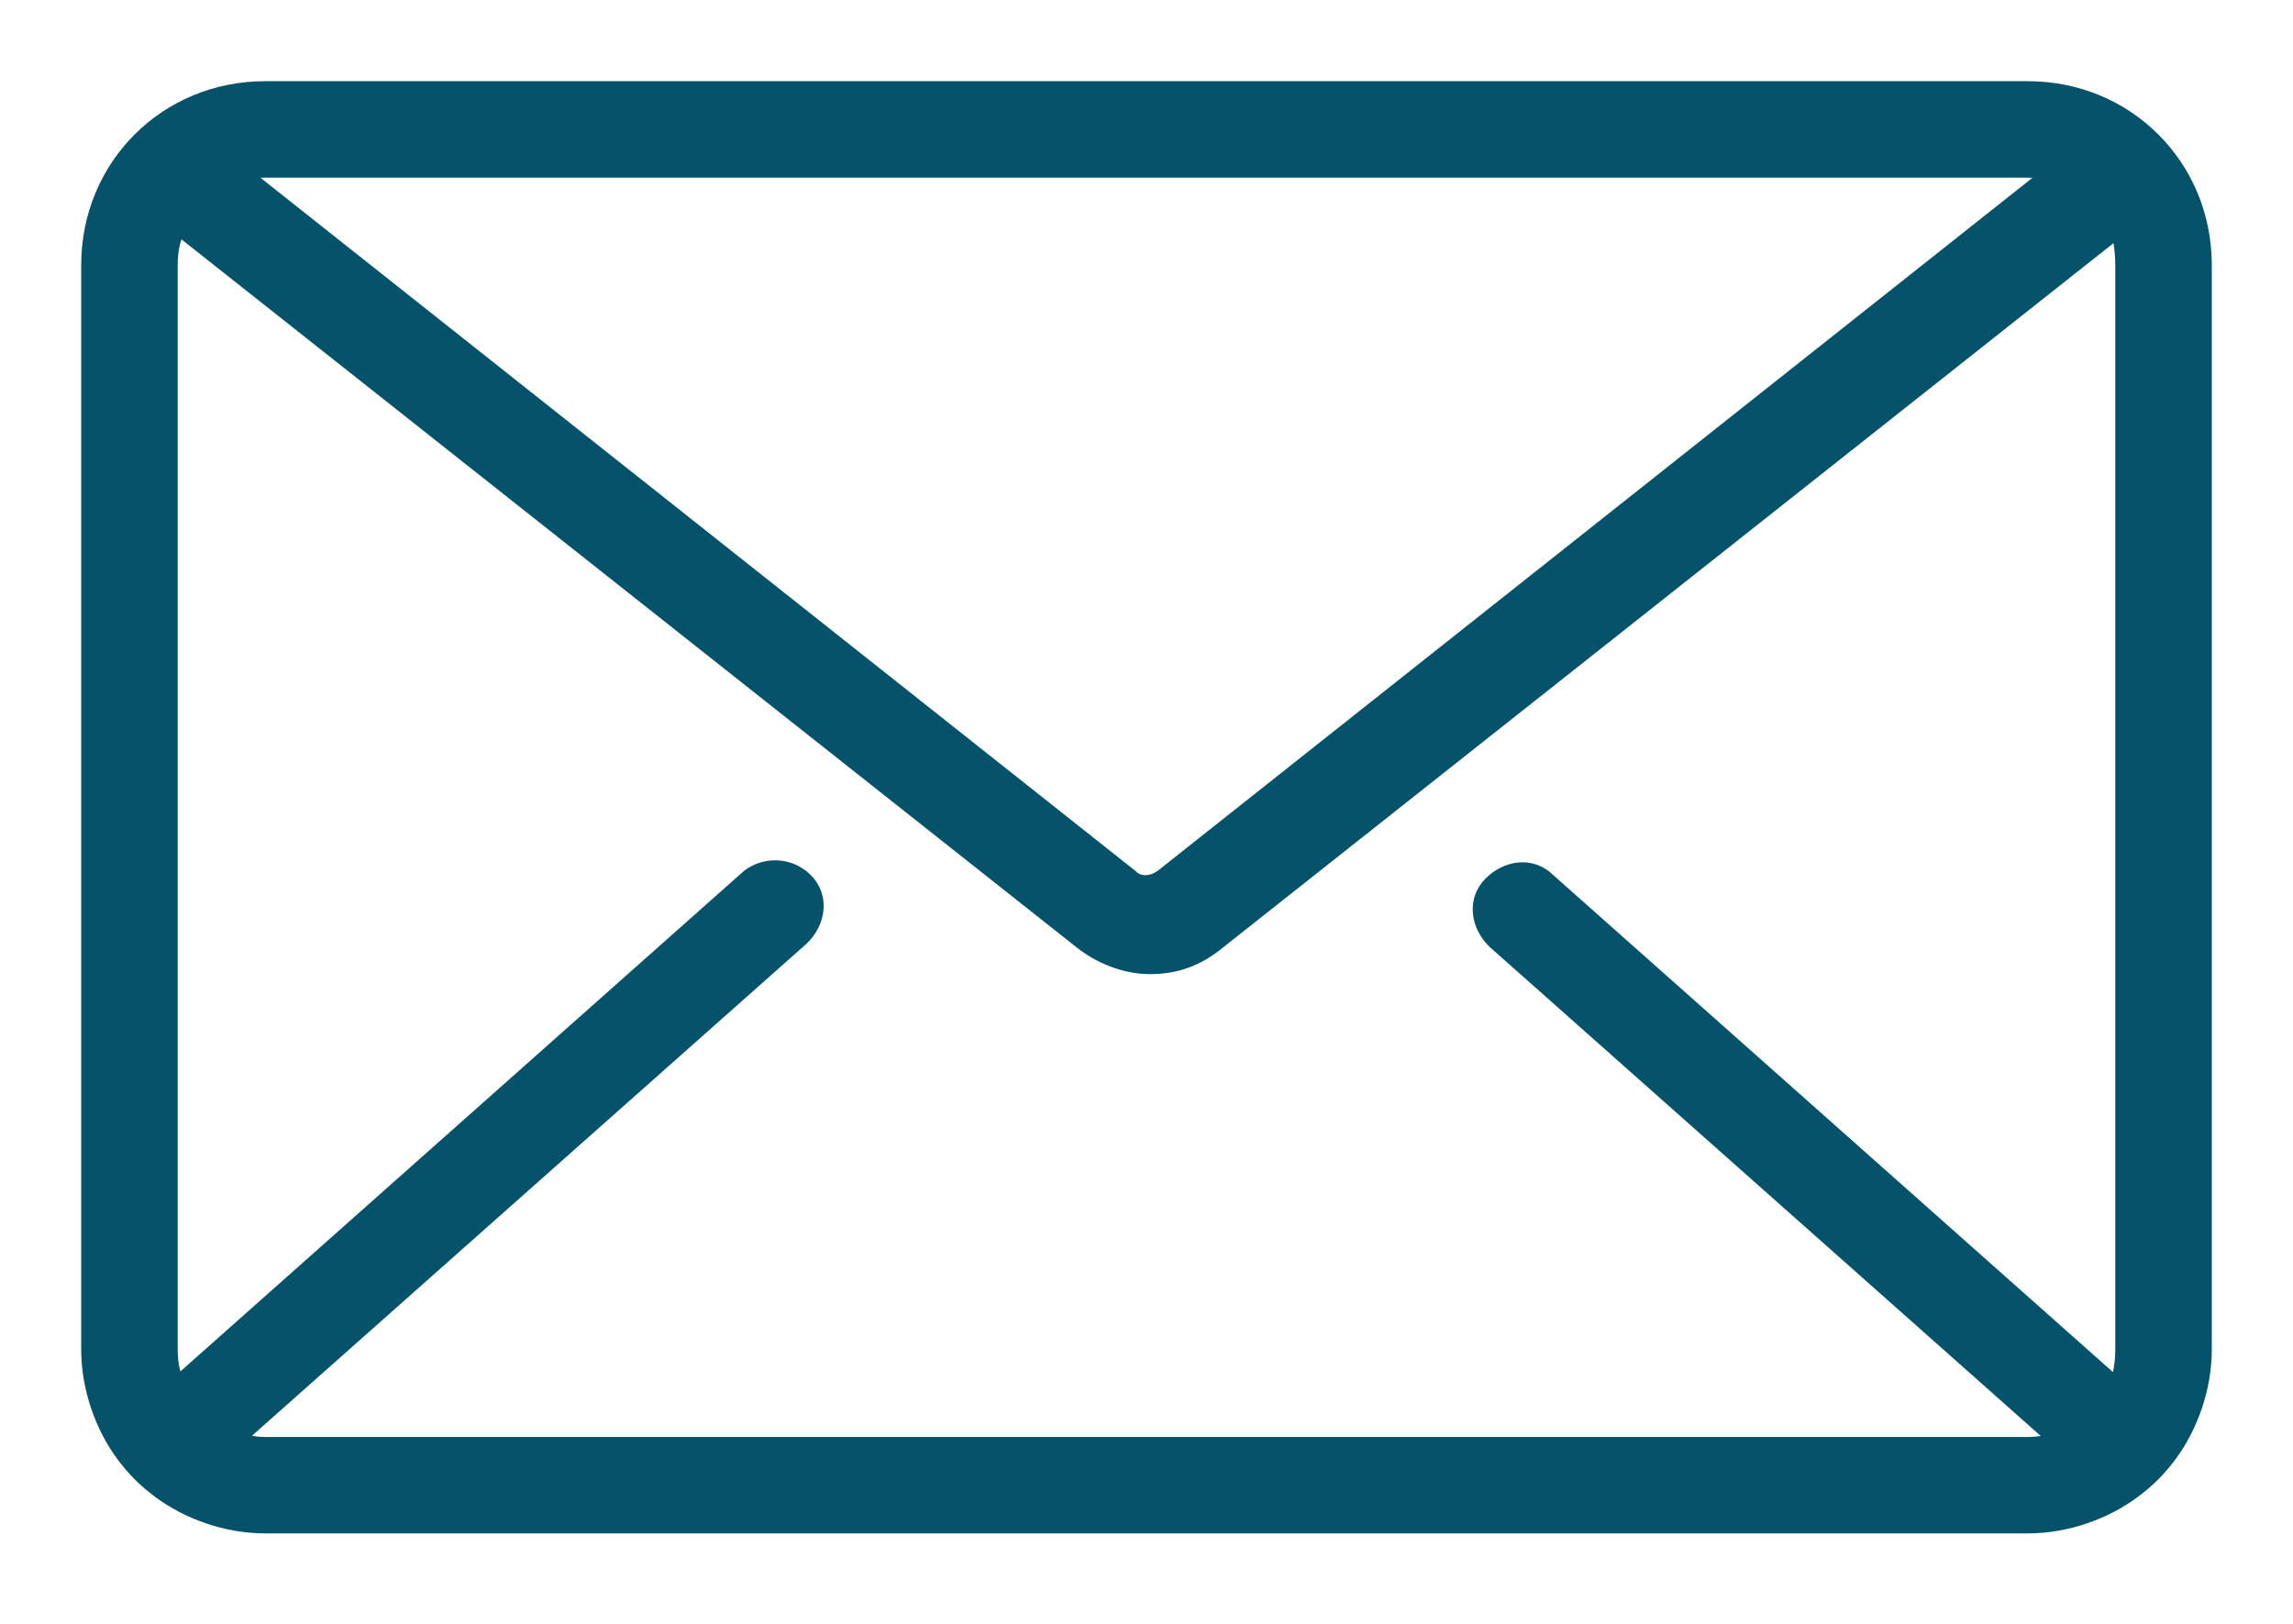 <?xml version="1.0" encoding="UTF-8" standalone="no"?>
<svg width="24px" height="17px" viewBox="0 0 24 17" version="1.1" xmlns="http://www.w3.org/2000/svg" xmlns:xlink="http://www.w3.org/1999/xlink">
    <!-- Generator: Sketch 43 (38999) - http://www.bohemiancoding.com/sketch -->
    <title>mail</title>
    <desc>Created with Sketch.</desc>
    <defs></defs>
    <g id="Page-1" stroke="none" stroke-width="1" fill="none" fill-rule="evenodd">
        <g id="Wertblog_autoren" transform="translate(-290, -1232)" stroke="#05536A" stroke-width="0.3" fill="#05536A">
            <g id="David-Moser" transform="translate(195, 1071)">
                <g id="mail" transform="translate(96, 162)">
                    <path d="M20.226,0 L1.774,0 C0.781,0 0,0.781 0,1.774 L0,13.129 C0,13.519 0.142,13.91 0.355,14.194 C0.461,14.335 0.568,14.442 0.71,14.548 C0.994,14.761 1.384,14.903 1.774,14.903 L20.226,14.903 C20.616,14.903 21.006,14.761 21.29,14.548 C21.432,14.442 21.539,14.335 21.645,14.194 C21.858,13.91 22,13.519 22,13.129 L22,1.774 C22,0.781 21.219,0 20.226,0 Z M1.774,0.71 L20.226,0.71 C20.368,0.71 20.51,0.745 20.616,0.781 L11.213,8.232 C11.071,8.339 10.894,8.339 10.787,8.232 L1.384,0.781 C1.49,0.745 1.632,0.71 1.774,0.71 Z M21.29,13.129 C21.29,13.306 21.255,13.484 21.184,13.626 L15.152,8.268 C15.01,8.126 14.797,8.161 14.655,8.303 C14.513,8.445 14.548,8.658 14.69,8.8 L20.687,14.123 C20.51,14.158 20.368,14.194 20.226,14.194 L1.774,14.194 C1.632,14.194 1.49,14.158 1.348,14.087 L7.345,8.765 C7.487,8.623 7.523,8.41 7.381,8.268 C7.239,8.126 7.026,8.126 6.884,8.232 L0.852,13.59 C0.745,13.484 0.71,13.306 0.71,13.129 L0.71,1.774 C0.71,1.597 0.745,1.419 0.852,1.277 L10.361,8.8 C10.539,8.942 10.787,9.048 11.035,9.048 C11.284,9.048 11.497,8.977 11.71,8.8 L21.219,1.277 C21.255,1.419 21.29,1.597 21.29,1.774 L21.29,13.129 Z" id="Shape"></path>
                </g>
            </g>
        </g>
    </g>
</svg>